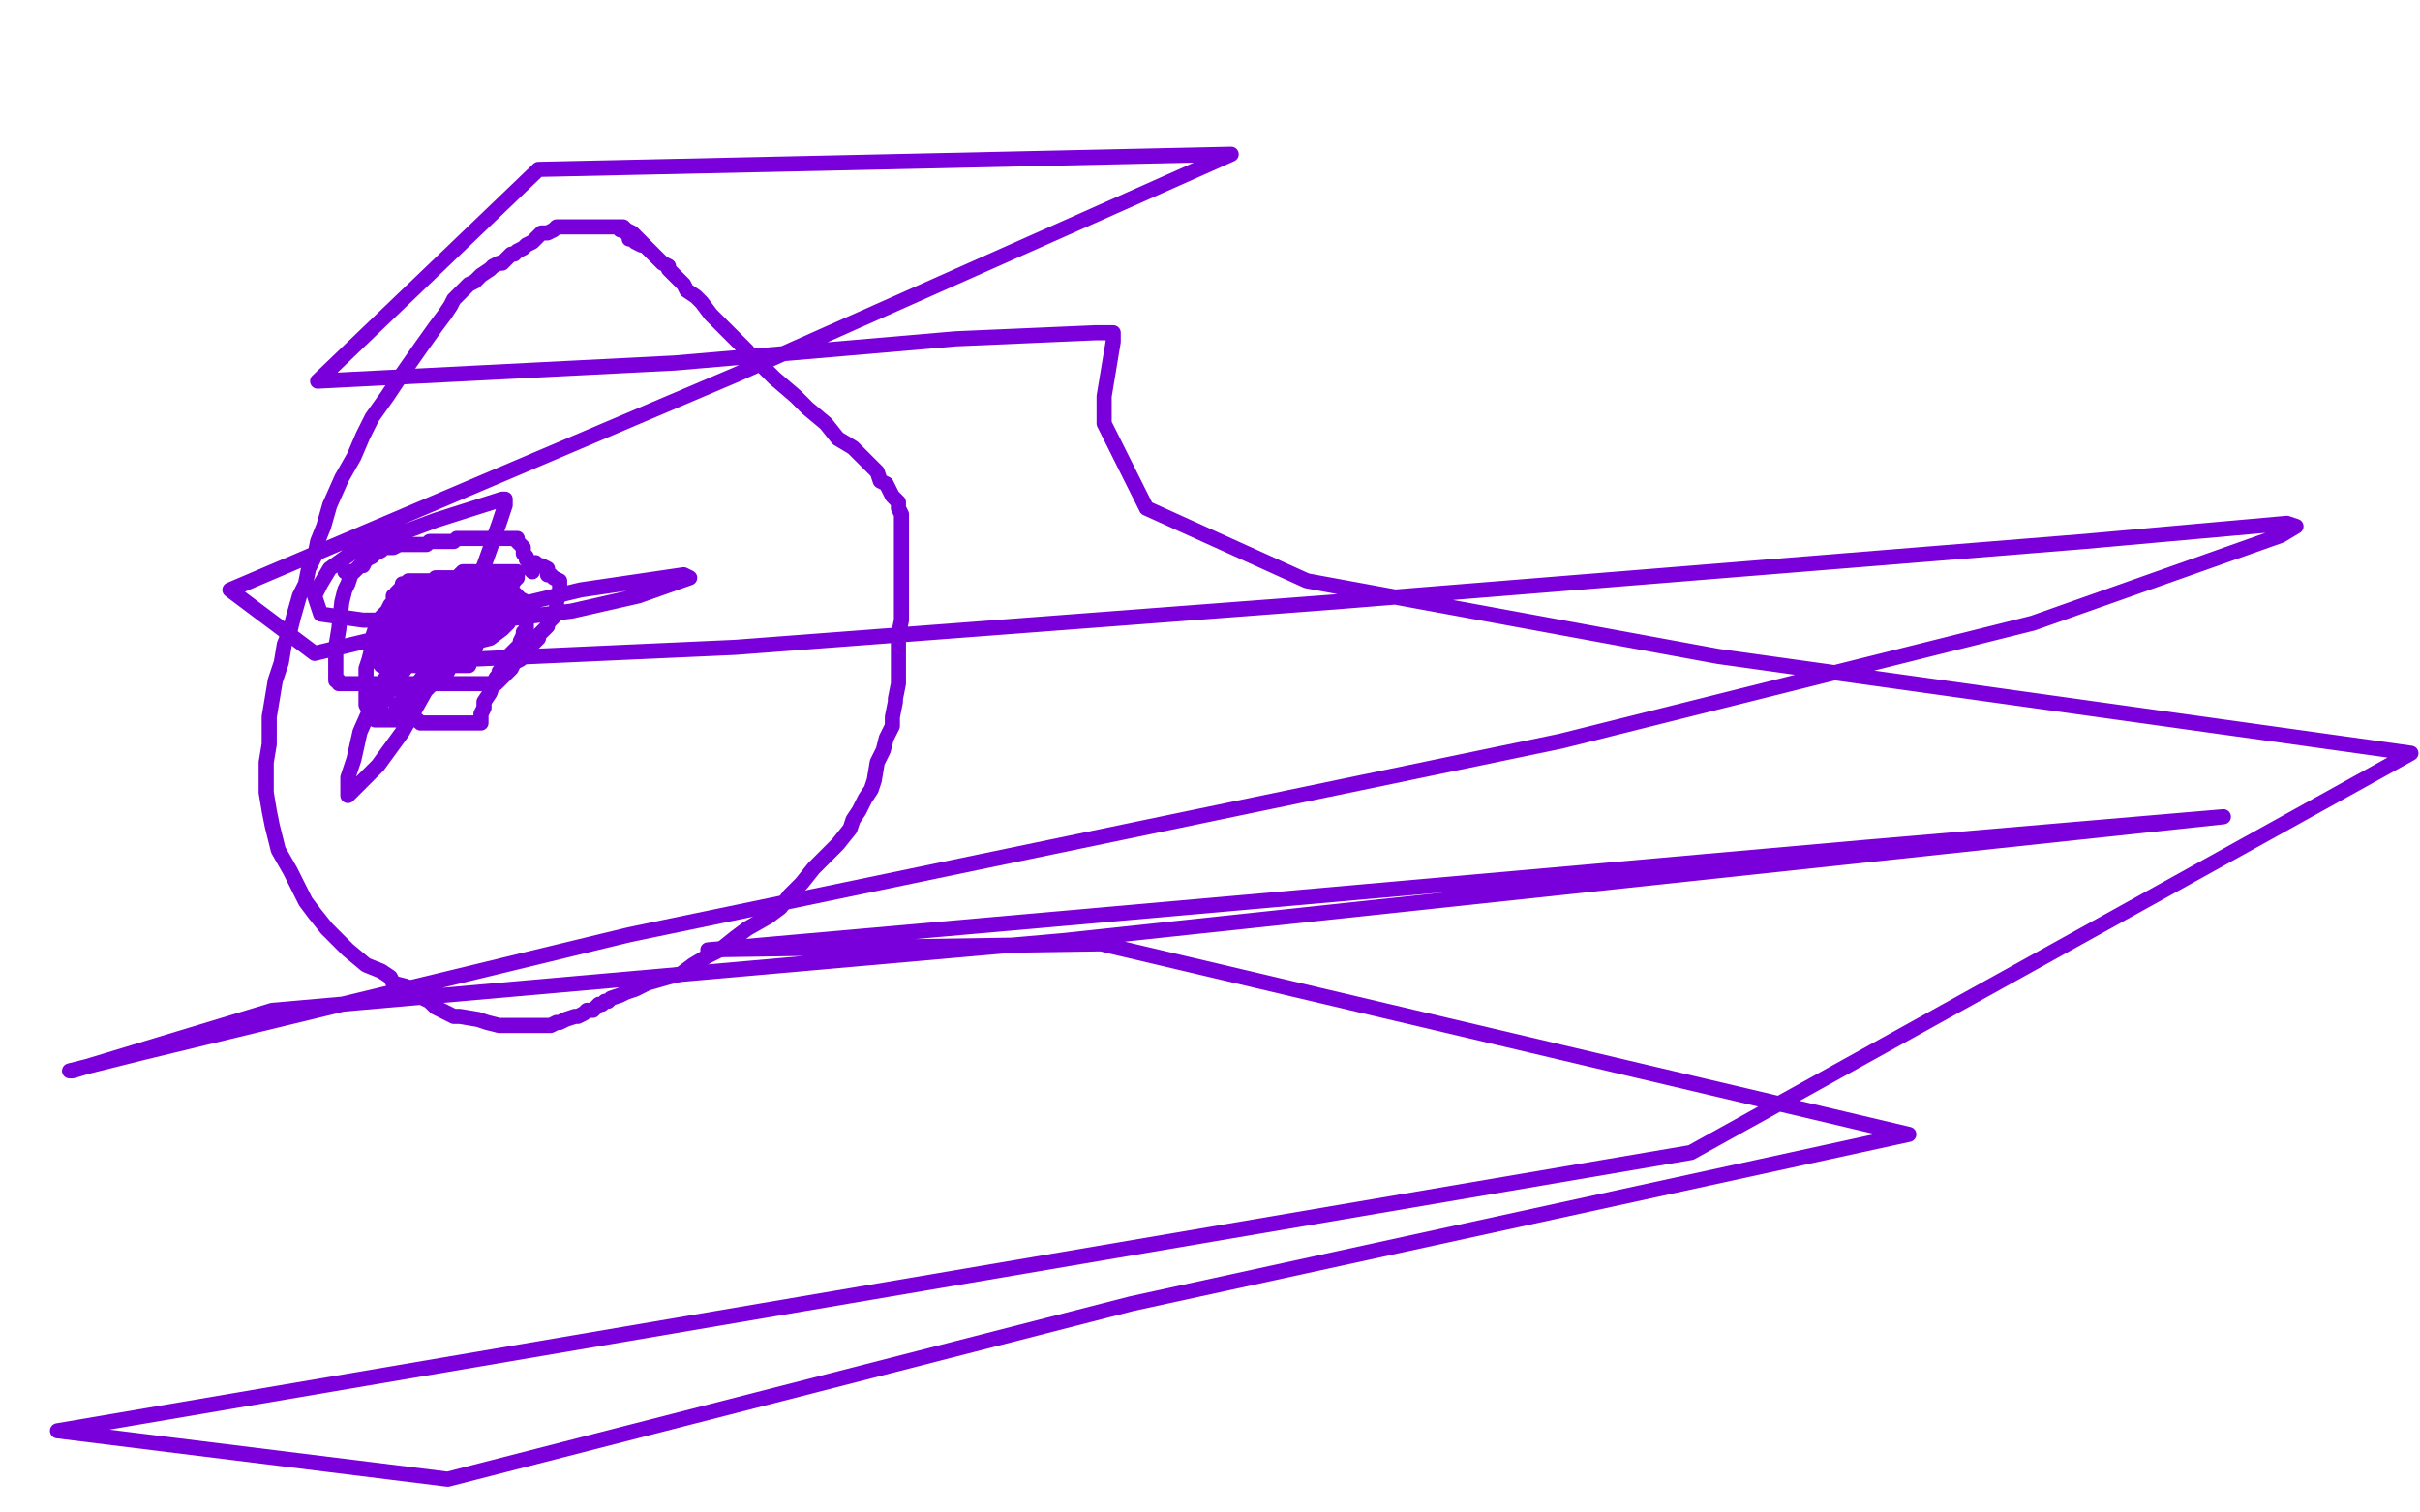 <?xml version="1.0" standalone="no"?>
<!DOCTYPE svg PUBLIC "-//W3C//DTD SVG 1.1//EN"
"http://www.w3.org/Graphics/SVG/1.1/DTD/svg11.dtd">

<svg width="800" height="500" version="1.1" xmlns="http://www.w3.org/2000/svg" xmlns:xlink="http://www.w3.org/1999/xlink" style="stroke-antialiasing: false"><desc>This SVG has been created on https://colorillo.com/</desc><rect x='0' y='0' width='800' height='500' style='fill: rgb(255,255,255); stroke-width:0' /><polyline points="213,81 212,81 212,81 210,80 210,80 209,79 209,79 208,79 208,79 208,78 208,78 206,76 206,76 205,76 205,76 205,75 204,75 203,75 202,75 201,75 200,75 199,75 197,75 196,75 195,75 194,75 193,75 192,75 191,75 189,75 188,75 187,75 186,75 185,75 184,75 183,76 181,77 179,77 178,78 176,80 174,81 173,82 171,83 170,84 169,84 168,85 167,86 166,87 165,87 163,88 162,89 159,91 157,93 155,94 154,95 152,97 151,98 150,99 149,101 147,104 144,108 139,115 132,125 128,131 123,138 120,144 117,151 113,158 109,167 107,174 105,179 104,184 102,188 101,193 99,197 97,204 96,208 94,213 93,219 91,225 90,231 89,237 89,246 88,252 88,257 88,262 89,268 90,273 92,281 96,288 98,292 101,298 104,302 108,307 112,311 115,314 121,319 126,321 129,323 130,325 134,326 138,328 140,330 142,331 143,332 144,333 146,334 150,336 152,336 158,337 161,338 165,339 168,339 171,339 173,339 176,339 178,339 182,339 184,338 185,338 187,337 190,336 191,336 193,335 194,334 196,334 197,333 198,332 199,332 200,331 201,331 202,330 205,329 207,328 210,327 214,325 221,323 225,322 229,319 234,316 238,314 243,310 247,307 254,303 258,300 261,296 265,292 269,287 273,283 277,279 281,274 282,271 284,268 285,266 286,264 288,261 289,258 290,252 292,248 293,244 295,240 295,237 296,232 296,231 297,226 297,223 297,218 297,214 297,210 298,205 298,199 298,195 298,190 298,186 298,182 298,179 298,174 298,170 297,168 297,166 295,164 294,162 293,160 291,159 290,156 286,152 282,148 277,145 273,140 267,135 263,131 256,125 252,121 249,119 247,116 244,113 238,107 235,104 232,100 230,98 227,96 226,94 225,93 223,91 222,90 221,89 221,88 219,87 218,86 217,85 215,83 214,82 213,81 212,80 211,79 210,78 209,77 207,76 206,75 205,75 205,76" style="fill: none; stroke: #7a00db; stroke-width: 5; stroke-linejoin: round; stroke-linecap: round; stroke-antialiasing: false; stroke-antialias: 0; opacity: 1.0"/>
<polyline points="114,189 115,189 115,189 116,189 116,189 117,189 117,189 118,188 118,188 119,187 119,187 120,187 120,187 121,185 121,185 123,184 124,183 126,182 126,181 128,181 129,181 130,181 132,180 133,180 134,180 136,180 137,180 138,180 140,180 141,180 142,179 143,179 144,179 145,179 146,179 147,179 148,179 150,179 151,178 152,178 153,178 154,178 155,178 157,178 158,178 159,178 160,178 161,178 162,178 163,178 164,178 165,178 166,178 167,178 168,178 169,178 170,178 171,178 171,179 172,180 173,181 173,183 174,184 174,185 175,186 175,187 175,188 176,189" style="fill: none; stroke: #7a00db; stroke-width: 5; stroke-linejoin: round; stroke-linecap: round; stroke-antialiasing: false; stroke-antialias: 0; opacity: 1.0"/>
<polyline points="116,189 116,190 116,190 115,193 115,193 114,195 114,195 113,199 113,199 112,208 112,208 111,214 111,214 111,219 111,219 111,223 111,224 111,225 112,225 112,226 113,226 114,226 116,226 118,226 120,226 121,226 122,226 123,226 125,226 126,226 127,226 129,226 130,226 131,226 132,226 133,226 135,226 137,226 139,226 143,226 145,226 149,226 150,226 154,226 155,226 156,226 157,226 158,226 159,226 160,226 161,226 162,226 163,226 164,226 165,225 167,223 169,221 170,219 172,218 173,216 174,214 176,213 177,212 178,211 178,210 180,208 181,207 181,206 183,204 183,203 184,202 184,201 184,200 184,199 184,198 185,197 185,196 185,195 185,194 185,192 183,191 182,190 181,190 181,188 179,187 178,187 177,186 176,186" style="fill: none; stroke: #7a00db; stroke-width: 5; stroke-linejoin: round; stroke-linecap: round; stroke-antialiasing: false; stroke-antialias: 0; opacity: 1.0"/>
<polyline points="147,192 146,192 146,192 145,192 145,192 144,192 144,192 143,192 143,192 142,192 142,192 141,192 141,192 140,192 140,192 139,192 138,192 137,192 136,192 135,192 134,193 133,193 133,194 132,195 131,196 131,197 130,197 130,198 130,199 129,201 128,203 128,204 127,207 127,210 126,213 126,214 126,216 126,218 126,219 126,220 127,220 128,220 129,220 130,220 131,220 134,220 135,220 136,220 137,220 138,220 139,220 141,220 142,220 143,220 144,220 145,220 146,220 148,220 149,220 150,220 151,220 152,220 153,220 154,220 155,220 155,219 156,218 156,217 158,212 159,208 161,201 161,198 162,195 163,194 163,193 163,192 162,192 161,192 159,192 155,192 153,192 149,192 146,192 142,192 141,192 139,192 138,192 137,192 136,192 135,192 134,193 133,199 131,205 131,211 131,217 131,223 132,227 132,228 133,228 136,228 139,228 140,228 141,228 142,227 143,226 144,226 145,225 146,224 147,223 148,222 149,220 150,216 151,214 152,210 153,208 154,205 154,204 154,203 154,202 154,201 154,199 154,198 154,197 154,196 152,196 150,196 145,196 140,196 138,198 137,198 137,200 136,200 136,201 137,201 138,202 140,202 142,204 144,204 146,204 147,204 150,204 151,204 149,204 147,204 145,204 144,204 143,204 142,204 143,204 144,204 146,204 148,204 150,204 152,204 153,204 152,204 150,204 146,206 137,208 132,210 130,211 127,212 126,213 124,215 126,215 127,215 129,215 135,215 138,215 140,215 142,215 143,215 144,215 145,215 143,215 141,215 139,216 138,216 139,216 141,216 147,215 153,214 158,212 162,211 166,208 167,207 168,206 168,205 165,205 162,205 152,205 147,205 144,205 141,205 142,205 144,205 148,205 152,205 156,204 158,203 159,203 160,203 162,201 163,201 163,200 159,200 152,199 146,199 143,199 142,199 143,199 145,199 146,199 151,198 153,197 155,196 157,195 159,194 161,193 162,191 161,191 157,191 151,191 146,191 145,191 144,191 145,191 146,191 149,191 152,191 155,191 156,191 157,192 158,193 158,197 156,203 151,211 144,218 138,226 133,231 133,233 132,233 131,233 132,233 133,232 134,231 136,229 136,228 138,226 141,222 142,220 144,219 145,218 146,217 146,216 147,215 147,214 148,214 149,214 149,213 150,212 151,210 153,209 154,208 154,207 155,207 155,206 156,206 157,206 156,205 154,205 148,205 143,205 138,205 137,205 136,205 138,205 140,205 146,205 148,205 155,205 157,205 157,204 158,203 156,203 155,203 154,203 153,204 154,204 155,204 156,204 158,204 159,204 159,205 158,207 152,212 151,213 150,213 152,213 154,211 158,208 162,205 167,198 169,194 170,192 171,191 171,189 168,189 166,189 162,189 157,191 153,194 147,200 144,204 143,207 141,210 140,212 139,214 139,215 139,216 140,216 141,216 142,216 143,216 144,216 145,215 148,214 150,212 153,210 154,208 155,207 156,206 157,205 156,205 152,205 146,209 139,214 134,221 129,228 126,233 124,237 124,238 125,238 127,238 134,233 138,230 142,226 147,221 151,216 156,212 160,207 163,204 166,199 167,198 167,196 168,196 166,196 163,196 159,196 155,196 151,196 147,196 146,196 148,196 150,196 153,196 159,194 161,194 163,194 163,193 162,193 160,193 157,193 154,193 151,193 149,193 147,193 146,193 144,193 139,195 136,197 132,198 129,200 128,202 127,203 125,205 125,207 124,208 123,211 123,214 122,218 121,221 121,226 121,230 121,233 122,235 122,236 122,237 123,237 125,238 127,238 128,238 129,238 131,238 132,238 133,238 134,238 135,238 136,238 137,238 138,238 139,239 140,239 141,239 142,239 143,239 144,239 145,239 146,239 147,239 148,239 149,239 150,239 151,239 152,239 153,239 155,239 156,239 157,239 158,239 159,239 159,238 159,237 159,236 160,234 160,232 162,229 163,226 164,224 165,223 165,222 166,221 166,220 168,219 168,217 169,216 170,215 171,214 172,213 172,212 173,210 173,209 174,208 174,207 174,206 174,205 174,203 174,202 174,201 174,199 172,198 171,197 170,196 168,194 164,192 161,191 160,190 158,190 157,189 156,189 155,189 154,189 153,189 149,193 144,200 137,208 129,221 123,233 119,242 117,251 115,257 115,263 118,260 125,253 133,242 142,226 151,205 160,187 165,173 167,167 167,166 167,165 166,165 144,172 128,178 116,183 109,188 106,193 104,197 106,203 120,205 143,205 165,205 189,202 211,197 228,191 226,190 192,195 104,216 76,195 243,124 407,51 178,56 105,126 223,120 316,112 362,110 368,110 368,113 365,131 365,140 379,168 432,192 568,217 797,249 559,381 19,473 148,489 374,431 631,375 364,312 234,314 618,280 735,270 351,311 90,334 24,354 23,354 47,348 208,309 516,245 672,206 754,177 759,174 756,173 689,179 441,199 243,214 132,219" style="fill: none; stroke: #7a00db; stroke-width: 5; stroke-linejoin: round; stroke-linecap: round; stroke-antialiasing: false; stroke-antialias: 0; opacity: 1.0"/>
</svg>
